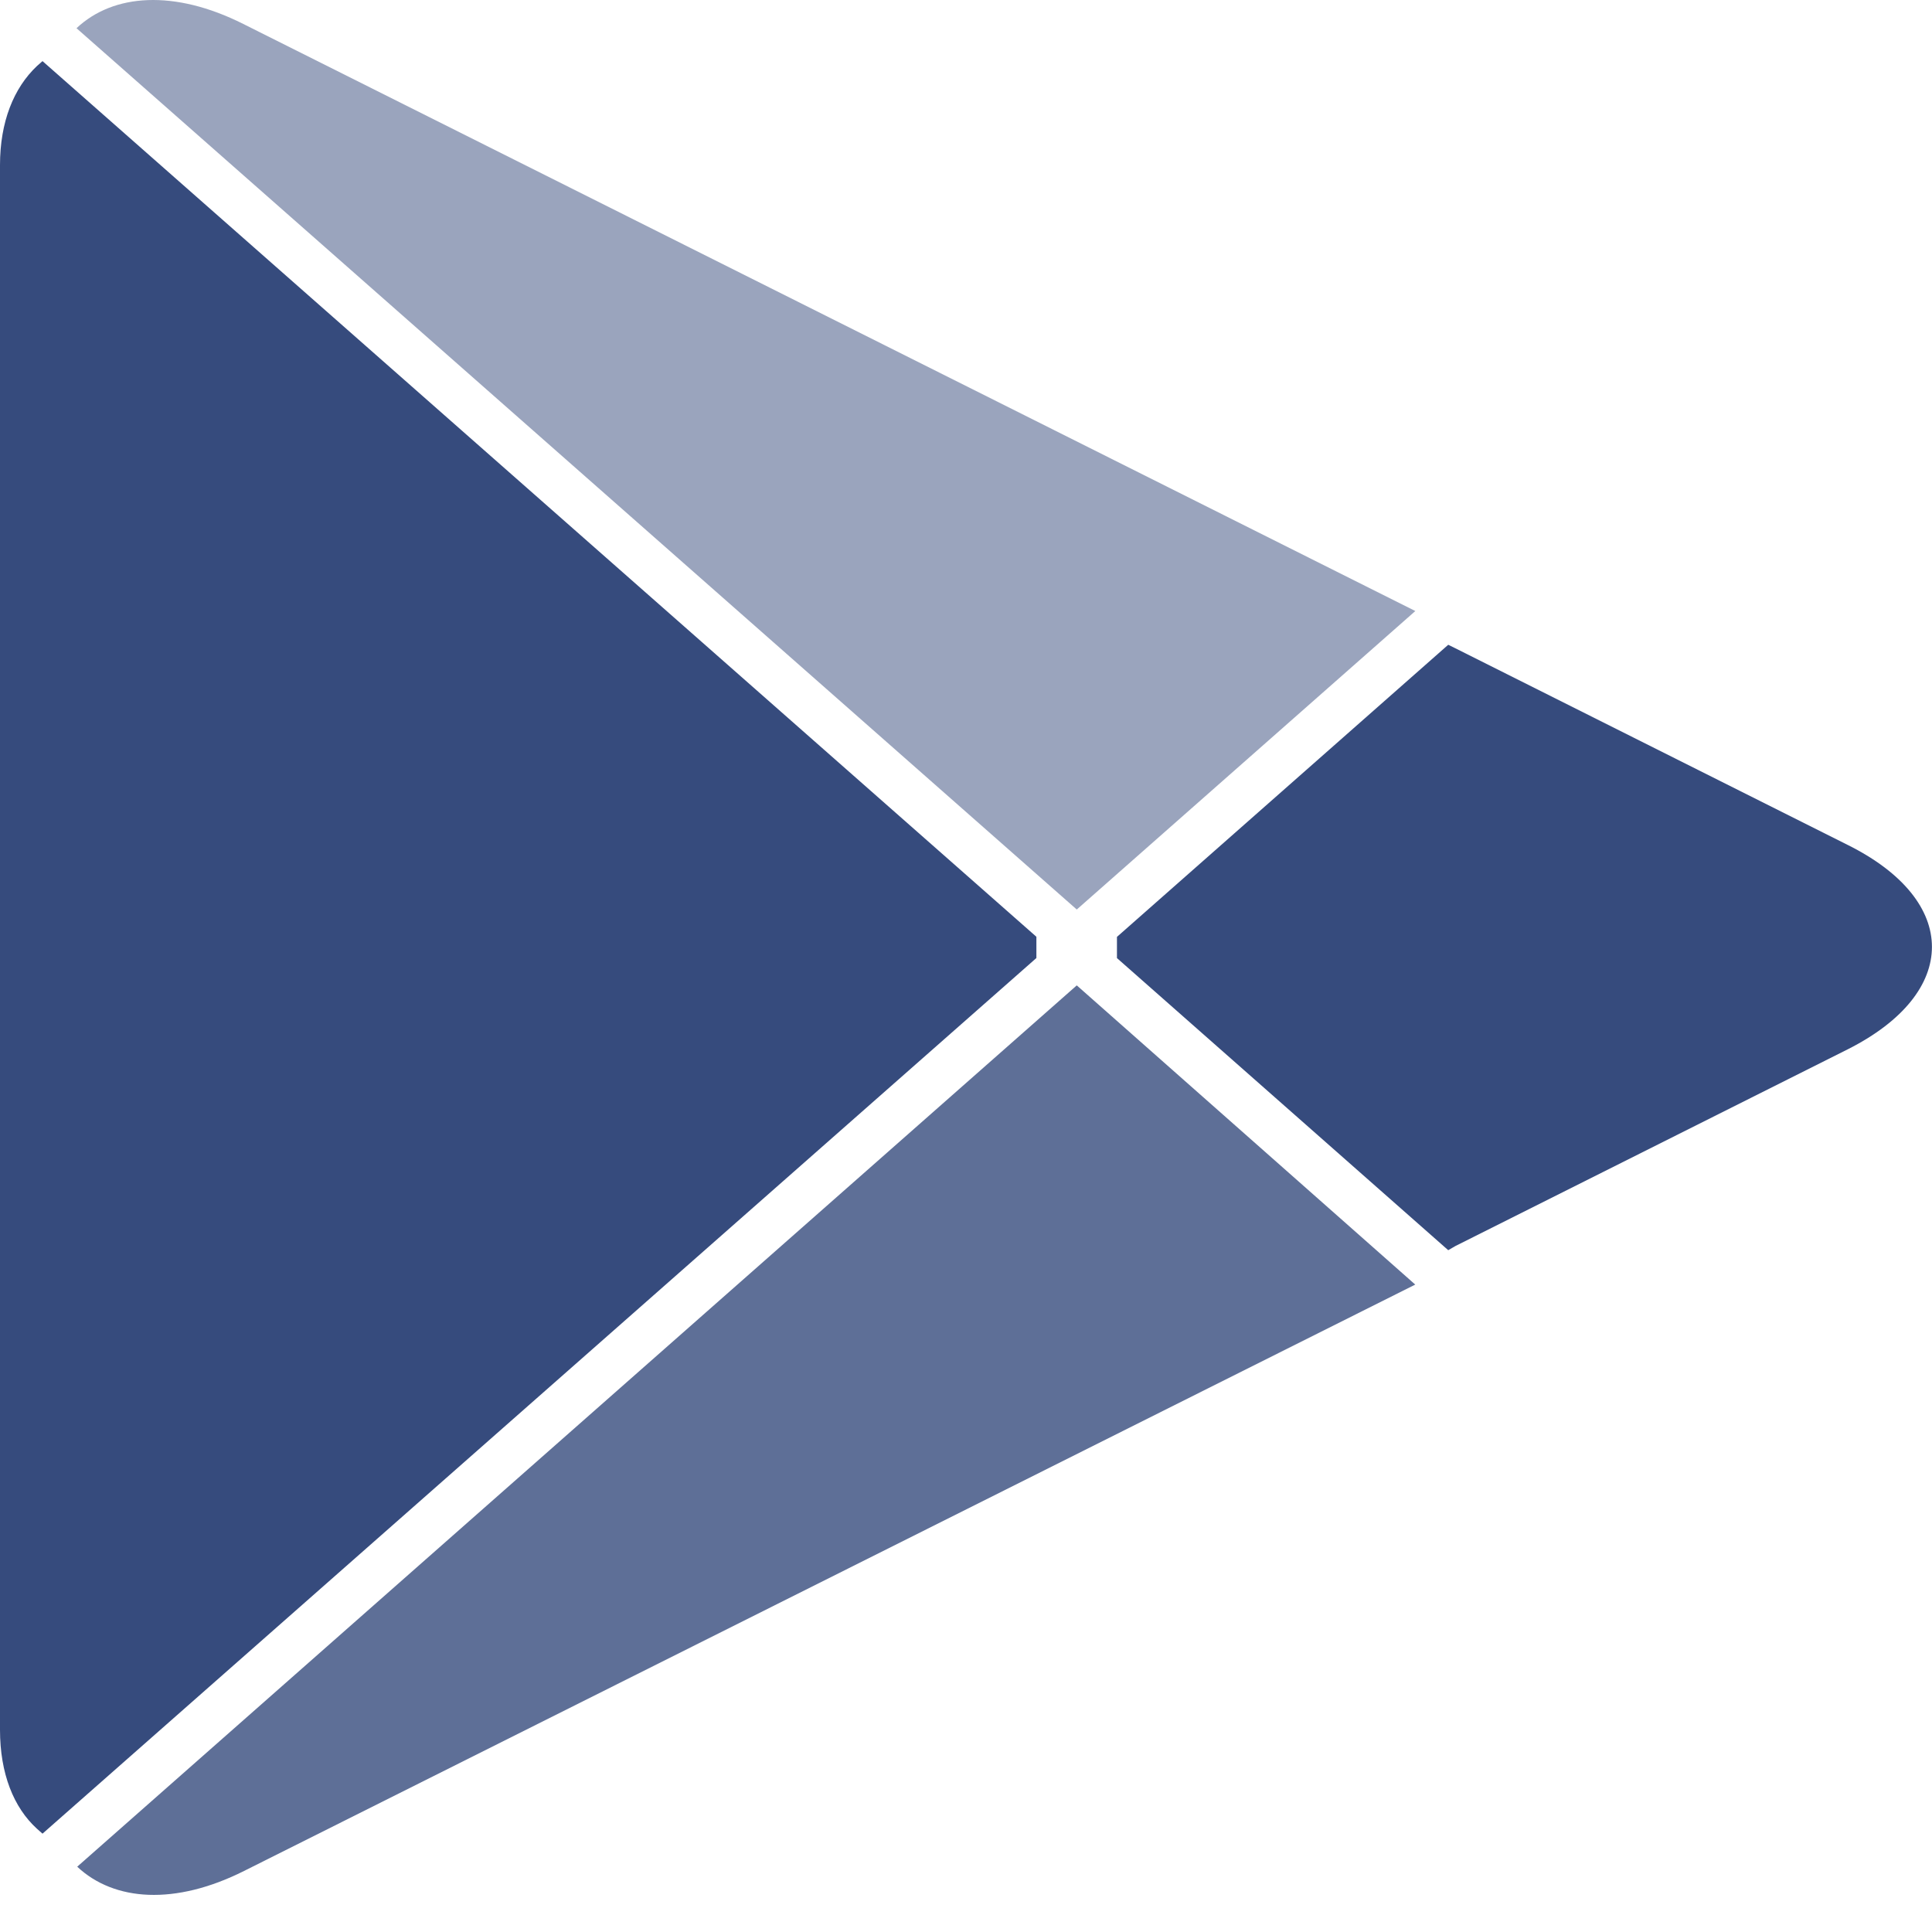 <svg width="30" height="30" viewBox="0 0 30 30" fill="none" xmlns="http://www.w3.org/2000/svg">
<path d="M22.488 19.413L17.344 14.877V14.713V14.548L22.488 10.012L22.6 10.067L28.691 13.12C30.435 13.988 30.435 15.415 28.691 16.294L22.6 19.348L22.488 19.413Z" fill="#364B7D"/>
<path d="M0.573 1.026C0.212 1.367 0 1.894 0 2.564V26.859C0 27.54 0.212 28.067 0.573 28.396L0.66 28.473L16.093 14.876V14.711V14.546L0.66 0.949L0.573 1.026Z" fill="#364B7D"/>
<path opacity="0.8" d="M21.976 19.947L16.72 15.301L1.199 28.986C1.772 29.524 2.719 29.59 3.79 29.052L21.976 19.947Z" fill="#364B7D"/>
<path opacity="0.5" d="M21.977 9.488L3.778 0.372C2.707 -0.166 1.76 -0.1 1.188 0.438L16.72 14.123L21.977 9.488Z" fill="#364B7D"/>
</svg>
